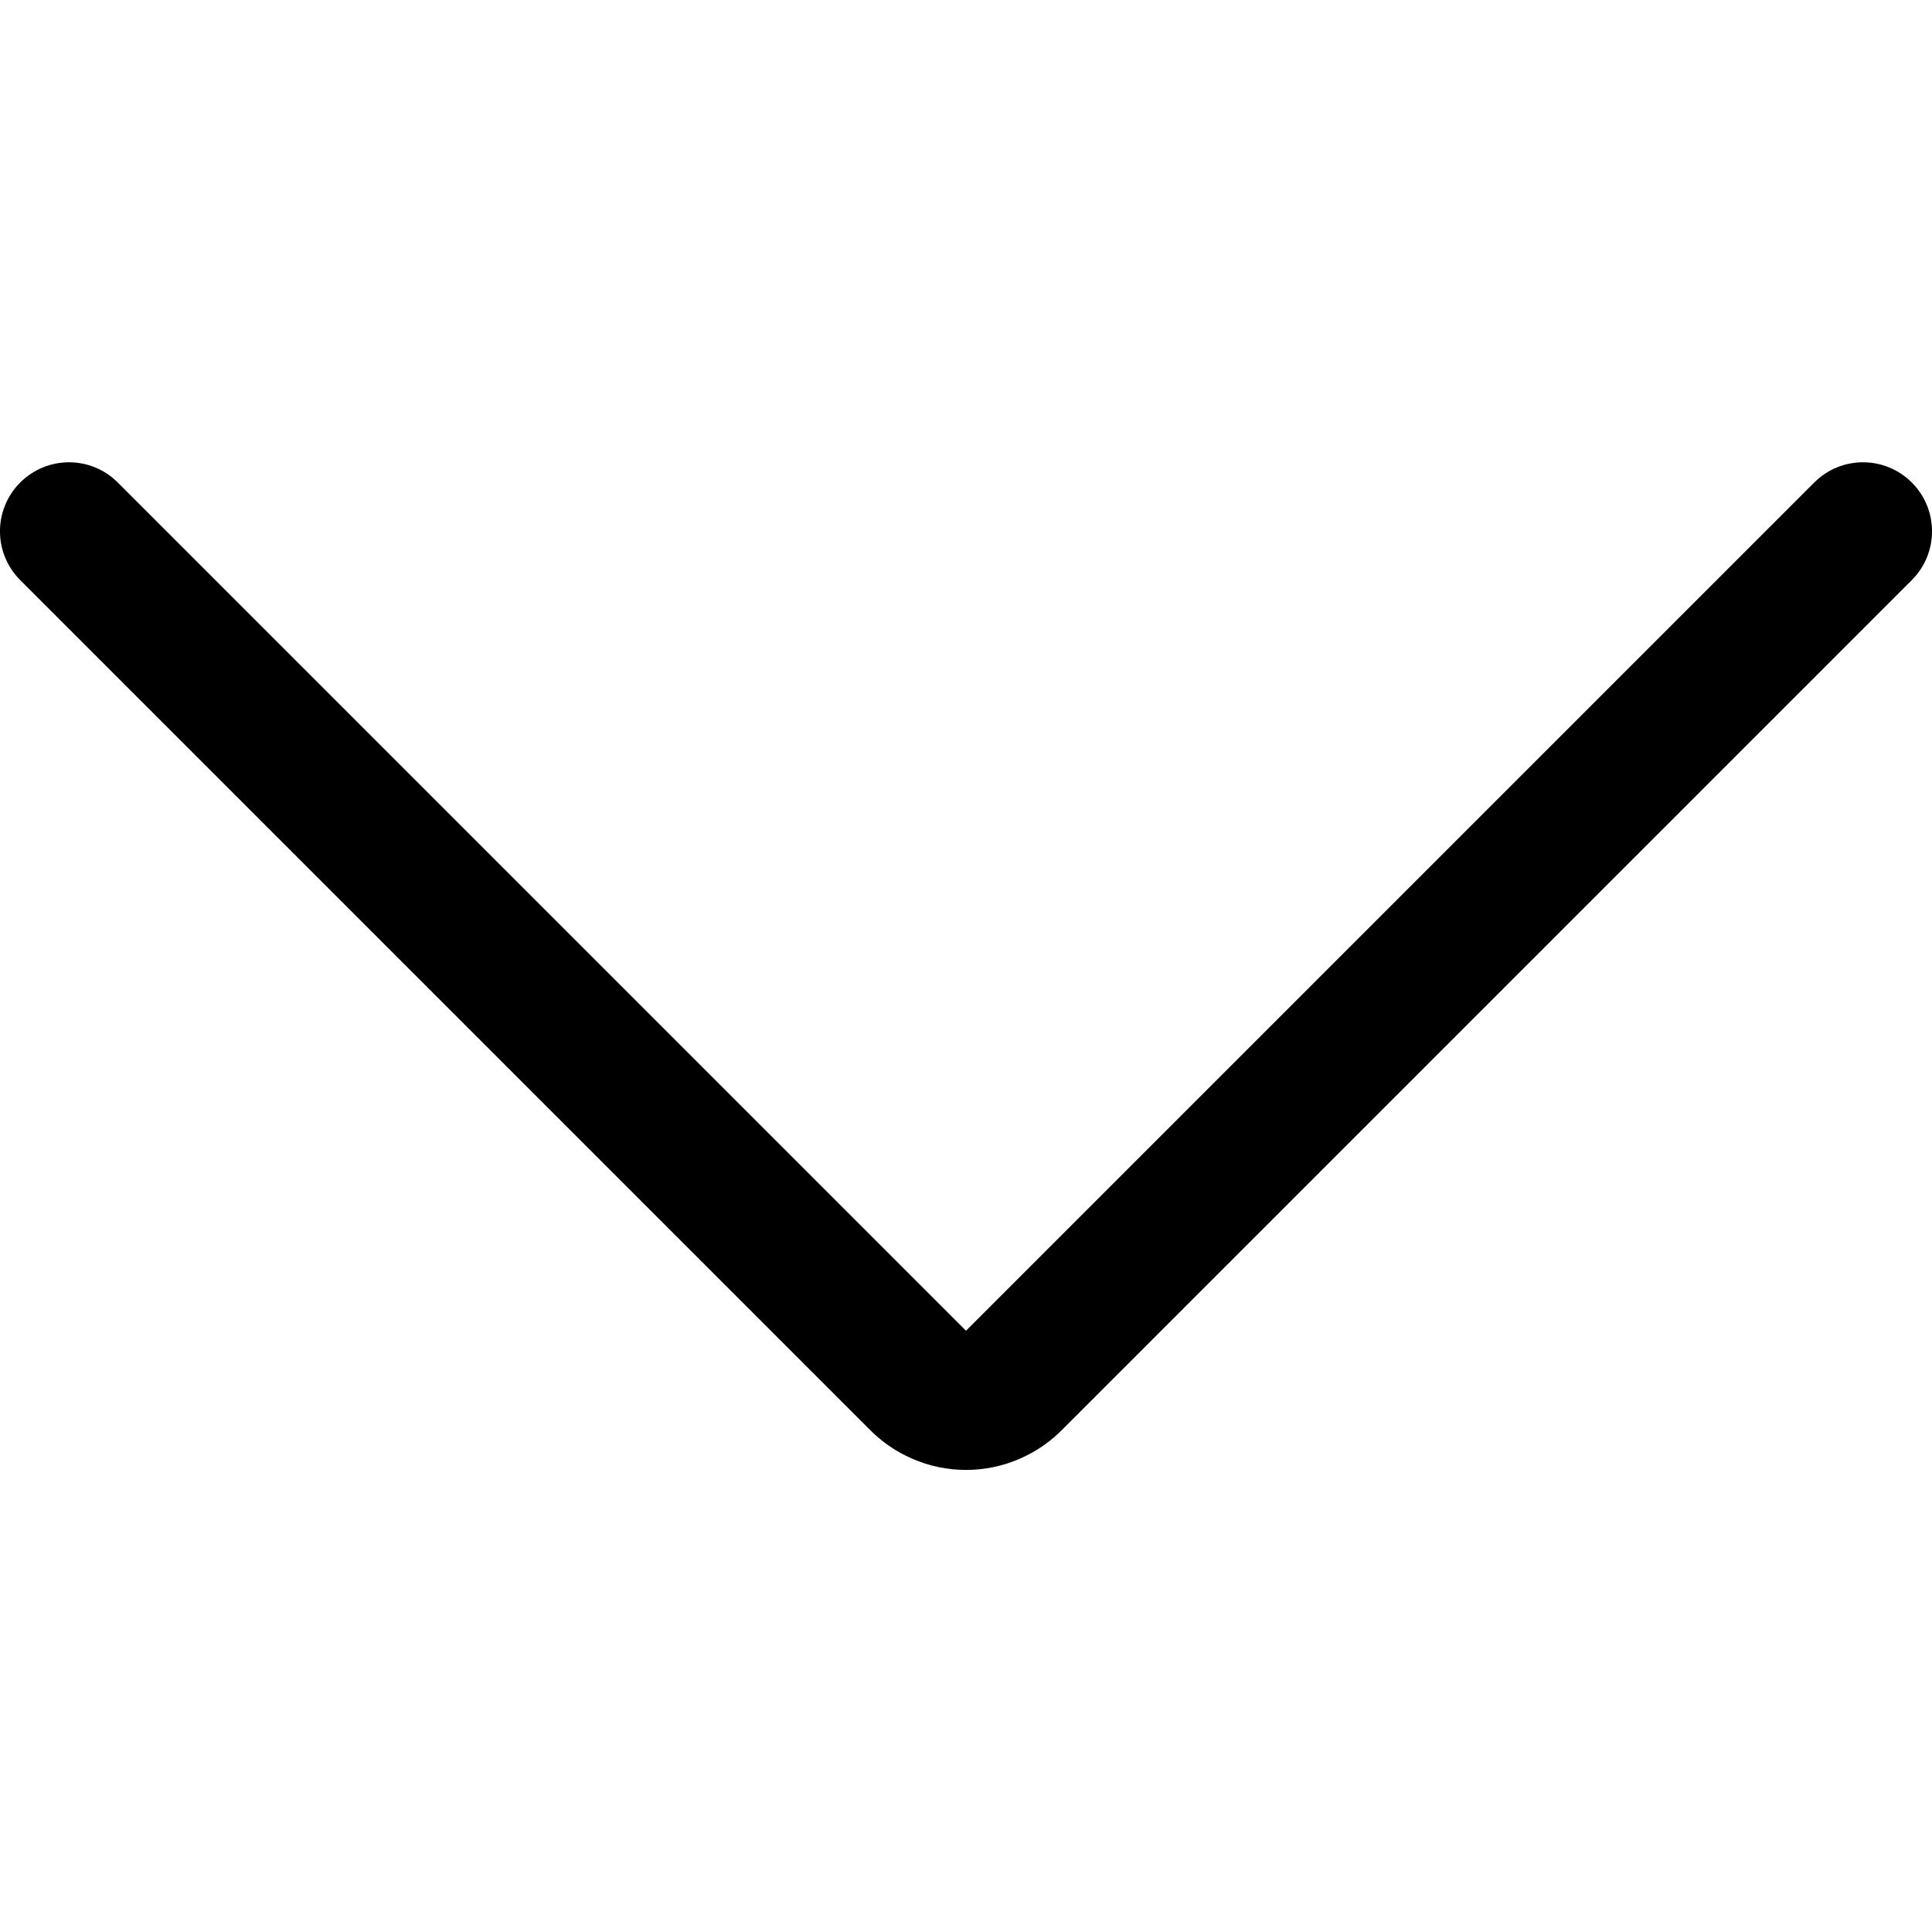 <svg width="24" height="24" viewBox="0 0 24 24" fill="none" xmlns="http://www.w3.org/2000/svg">
<g clip-path="url(#clip0_472_9654)">
<path fill-rule="evenodd" clip-rule="evenodd" d="M0.251 5.994C0.586 5.659 1.129 5.659 1.463 5.994L12 16.531L22.537 5.994C22.872 5.659 23.414 5.659 23.749 5.994C24.084 6.329 24.084 6.871 23.749 7.206L13.214 17.741C13.059 17.903 12.873 18.032 12.667 18.121C12.457 18.213 12.23 18.26 12 18.26C11.77 18.26 11.543 18.213 11.333 18.121C11.127 18.032 10.941 17.903 10.786 17.741L0.251 7.206C-0.084 6.871 -0.084 6.329 0.251 5.994Z" fill="currentColor" />
</g>
<defs>
<clipPath id="clip0_472_9654">
<rect width="24" height="24" fill="white"/>
</clipPath>
</defs>
</svg>
